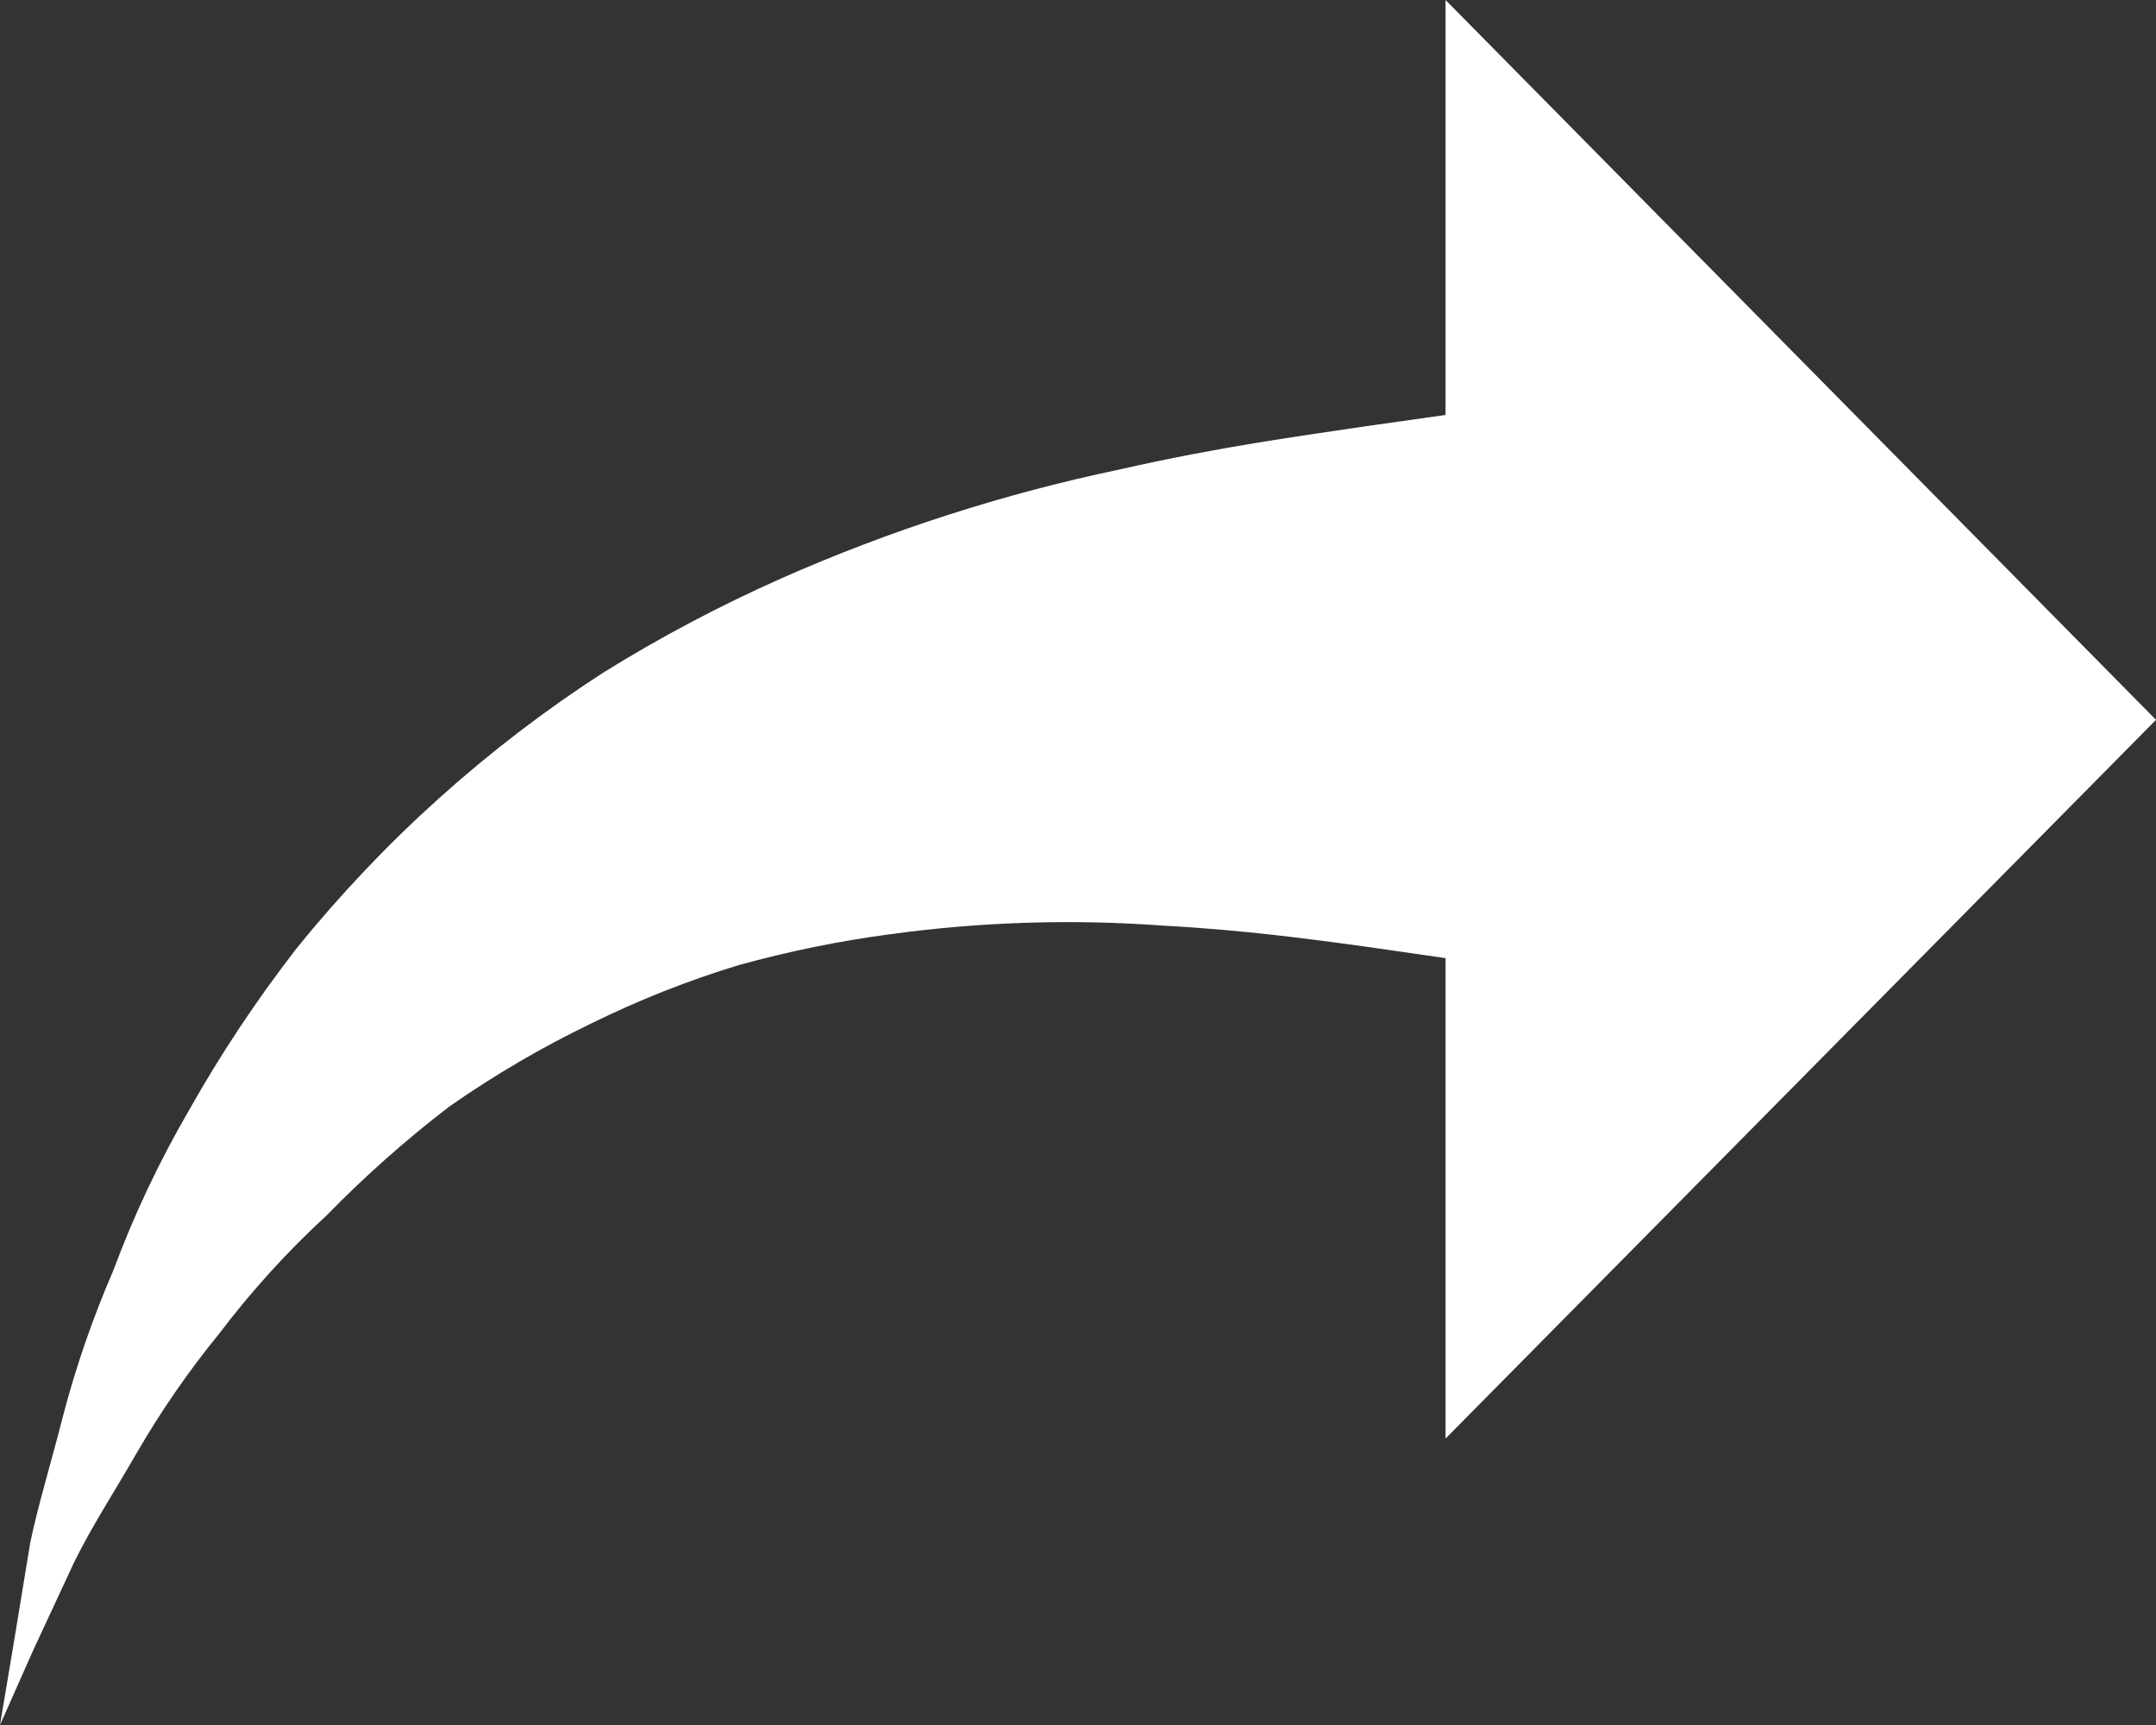 <?xml version="1.0" encoding="UTF-8"?>
<svg width="25px" height="20px" viewBox="0 0 25 20" version="1.1" xmlns="http://www.w3.org/2000/svg" xmlns:xlink="http://www.w3.org/1999/xlink">
    <rect x="0" y="0" width="25" height="20" fill="#333333" stroke="none"/>
    <!-- Generator: Sketch 63.1 (92452) - https://sketch.com -->
    <title>Combined Shape</title>
    <desc>Created with Sketch.</desc>
    <g id="Page-1" stroke="none" stroke-width="1" fill="none" fill-rule="evenodd">
        <g id="desktop-floorplan-detail" transform="translate(-384, -452)" fill="#FFFFFF" fill-rule="nonzero">
            <path d="M400.762,452 L409,460.346 L400.762,468.679 L400.762,463.109 L399.812,462.972 C399.25,462.896 398.438,462.783 397.488,462.732 C396.429,462.654 395.364,462.688 394.312,462.833 C393.726,462.911 393.146,463.03 392.575,463.187 C391.983,463.366 391.406,463.595 390.85,463.869 C390.28,464.144 389.732,464.465 389.212,464.828 C388.708,465.214 388.232,465.636 387.788,466.091 C387.331,466.511 386.913,466.972 386.538,467.467 C386.185,467.9 385.867,468.36 385.587,468.843 C385.325,469.298 385.062,469.702 384.863,470.106 L384.387,471.129 L384,472 L384.163,471.028 L384.35,469.891 C384.438,469.462 384.587,468.982 384.725,468.439 C384.876,467.857 385.073,467.287 385.312,466.735 C385.551,466.092 385.844,465.471 386.188,464.879 C386.558,464.221 386.976,463.593 387.438,462.997 C388.446,461.75 389.645,460.672 390.988,459.803 C391.653,459.389 392.347,459.022 393.062,458.705 C394.324,458.147 395.639,457.724 396.988,457.442 C398.15,457.177 399.113,457.051 399.788,456.949 L400.762,456.811 L400.762,452 Z" id="Combined-Shape"></path>
        </g>
    </g>
</svg>